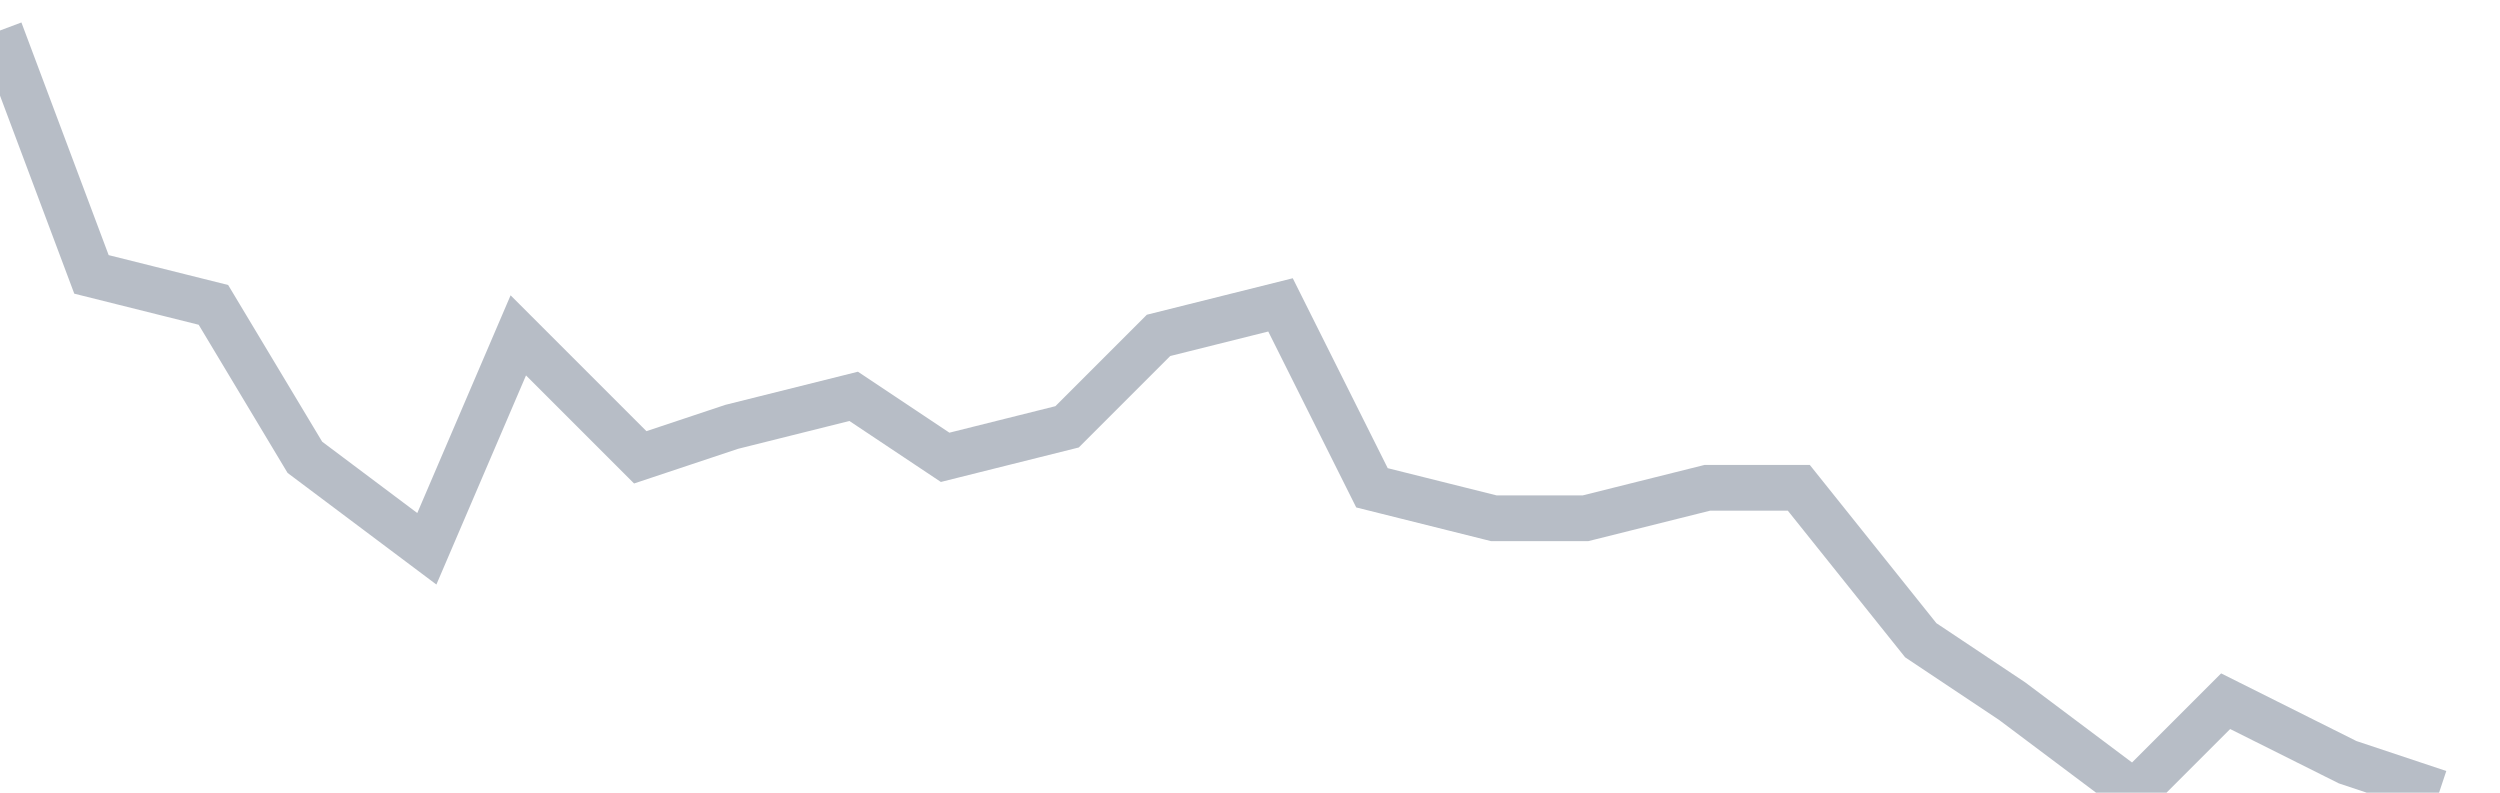 <svg width="82" height="26" fill="none" xmlns="http://www.w3.org/2000/svg"><path d="M0 1l3 8 4 1 3 5 4 3 3-7 4 4 3-1 4-1 3 2 4-1 3-3 4-1 3 6 4 1h3l4-1h3l4 5 3 2 4 3 3-3 4 2 3 1" stroke="#B7BDC6" stroke-width="1.5"/></svg>